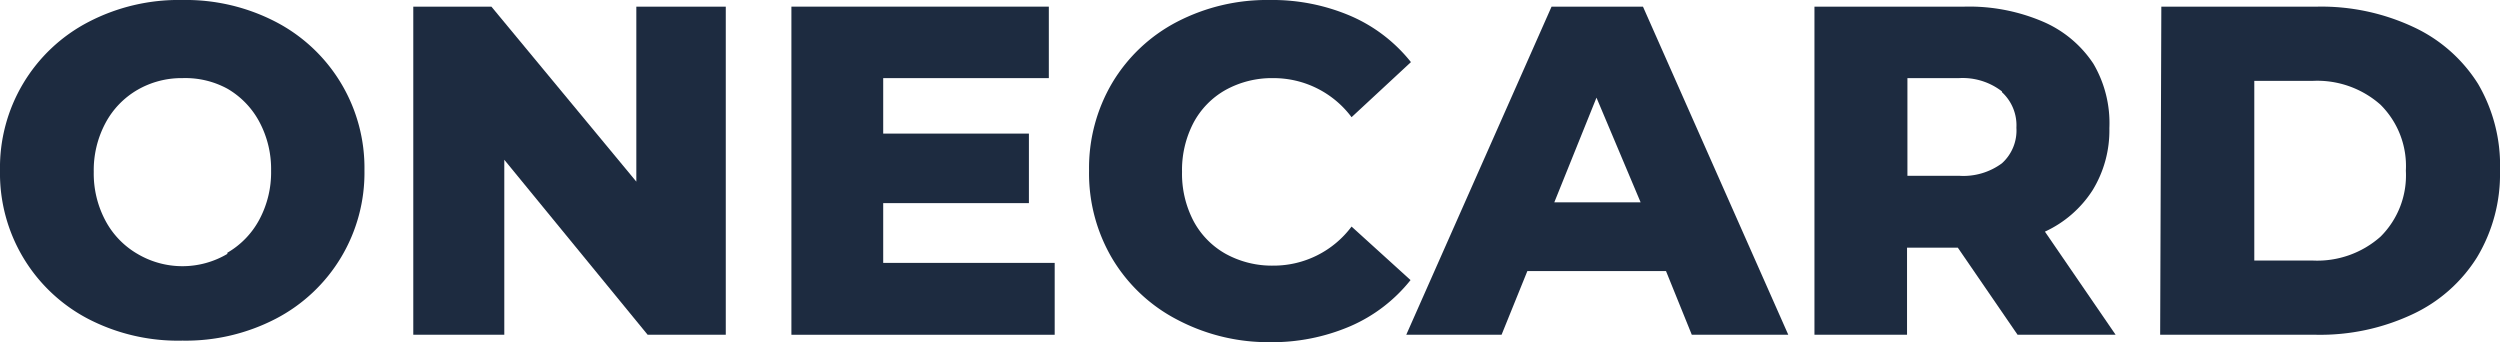 <svg xmlns="http://www.w3.org/2000/svg" viewBox="0 0 64 8.76"><defs><style>.cls-1{fill:#1d2b40;}</style></defs><title>Ресурс 1</title><g id="Слой_2" data-name="Слой 2"><g id="Слой_1-2" data-name="Слой 1"><g id="Слой_2-2" data-name="Слой 2"><g id="Слой_1-2-2" data-name="Слой 1-2"><path class="cls-1" d="M2.27,8.17A4.2,4.2,0,0,1,0,4.37,4.2,4.2,0,0,1,2.27.56,5,5,0,0,1,4.67,0,5,5,0,0,1,7.06.56a4.21,4.21,0,0,1,2.27,3.8,4.21,4.21,0,0,1-2.27,3.8,5,5,0,0,1-2.39.56A5,5,0,0,1,2.27,8.17Zm3.55-1.7a2.15,2.15,0,0,0,.82-.85,2.56,2.56,0,0,0,.3-1.25,2.56,2.56,0,0,0-.3-1.25,2.15,2.15,0,0,0-.82-.85A2.25,2.25,0,0,0,4.67,2a2.25,2.25,0,0,0-1.15.3,2.15,2.15,0,0,0-.82.85A2.56,2.56,0,0,0,2.4,4.4a2.56,2.56,0,0,0,.3,1.25,2.15,2.15,0,0,0,.82.85,2.26,2.26,0,0,0,2.3,0Z"/><path class="cls-1" d="M18.58.17v8.4h-2L12.91,4.09V8.57H10.58V.17h2l3.71,4.48V.17Z"/><path class="cls-1" d="M27,6.73V8.57H20.26V.17h6.59V2H22.61V3.42h3.73V5.2H22.61V6.73Z"/><path class="cls-1" d="M30.13,8.18a4.17,4.17,0,0,1-1.65-1.55,4.28,4.28,0,0,1-.6-2.26,4.28,4.28,0,0,1,.6-2.26A4.17,4.17,0,0,1,30.13.56,5,5,0,0,1,32.5,0a5.09,5.09,0,0,1,2.08.41,4,4,0,0,1,1.54,1.18L34.6,3a2.49,2.49,0,0,0-2-1,2.45,2.45,0,0,0-1.22.3,2.09,2.09,0,0,0-.83.85,2.61,2.61,0,0,0-.29,1.25,2.61,2.61,0,0,0,.29,1.25,2.09,2.09,0,0,0,.83.85,2.45,2.45,0,0,0,1.22.3,2.49,2.49,0,0,0,2-1l1.51,1.37a4,4,0,0,1-1.54,1.18,5.08,5.08,0,0,1-2.08.41A5,5,0,0,1,30.13,8.18Z"/><path class="cls-1" d="M42.65,6.94H39.1l-.66,1.63H36L39.72.17h2.34l3.72,8.4H43.31ZM42,5.18,40.87,2.5,39.79,5.18Z"/><path class="cls-1" d="M50.12,6.34h-1.3V8.57H46.45V.17h3.84a4.8,4.8,0,0,1,2,.38,2.93,2.93,0,0,1,1.3,1.08A3,3,0,0,1,54,3.28a2.93,2.93,0,0,1-.43,1.59,2.88,2.88,0,0,1-1.22,1.06l1.81,2.64H51.65Zm1.13-4A1.64,1.64,0,0,0,50.15,2H48.83V4.5h1.32a1.66,1.66,0,0,0,1.1-.32,1.13,1.13,0,0,0,.37-.91,1.15,1.15,0,0,0-.37-.91Z"/><path class="cls-1" d="M55.33.17h4a5.56,5.56,0,0,1,2.45.52,3.88,3.88,0,0,1,1.66,1.46A4.13,4.13,0,0,1,64,4.37a4.13,4.13,0,0,1-.59,2.22,3.88,3.88,0,0,1-1.66,1.46,5.56,5.56,0,0,1-2.45.52h-4Zm3.88,6.5a2.44,2.44,0,0,0,1.73-.61,2.21,2.21,0,0,0,.65-1.69,2.21,2.21,0,0,0-.65-1.69,2.44,2.44,0,0,0-1.73-.61h-1.5v4.6Z"/></g></g></g></g></svg>